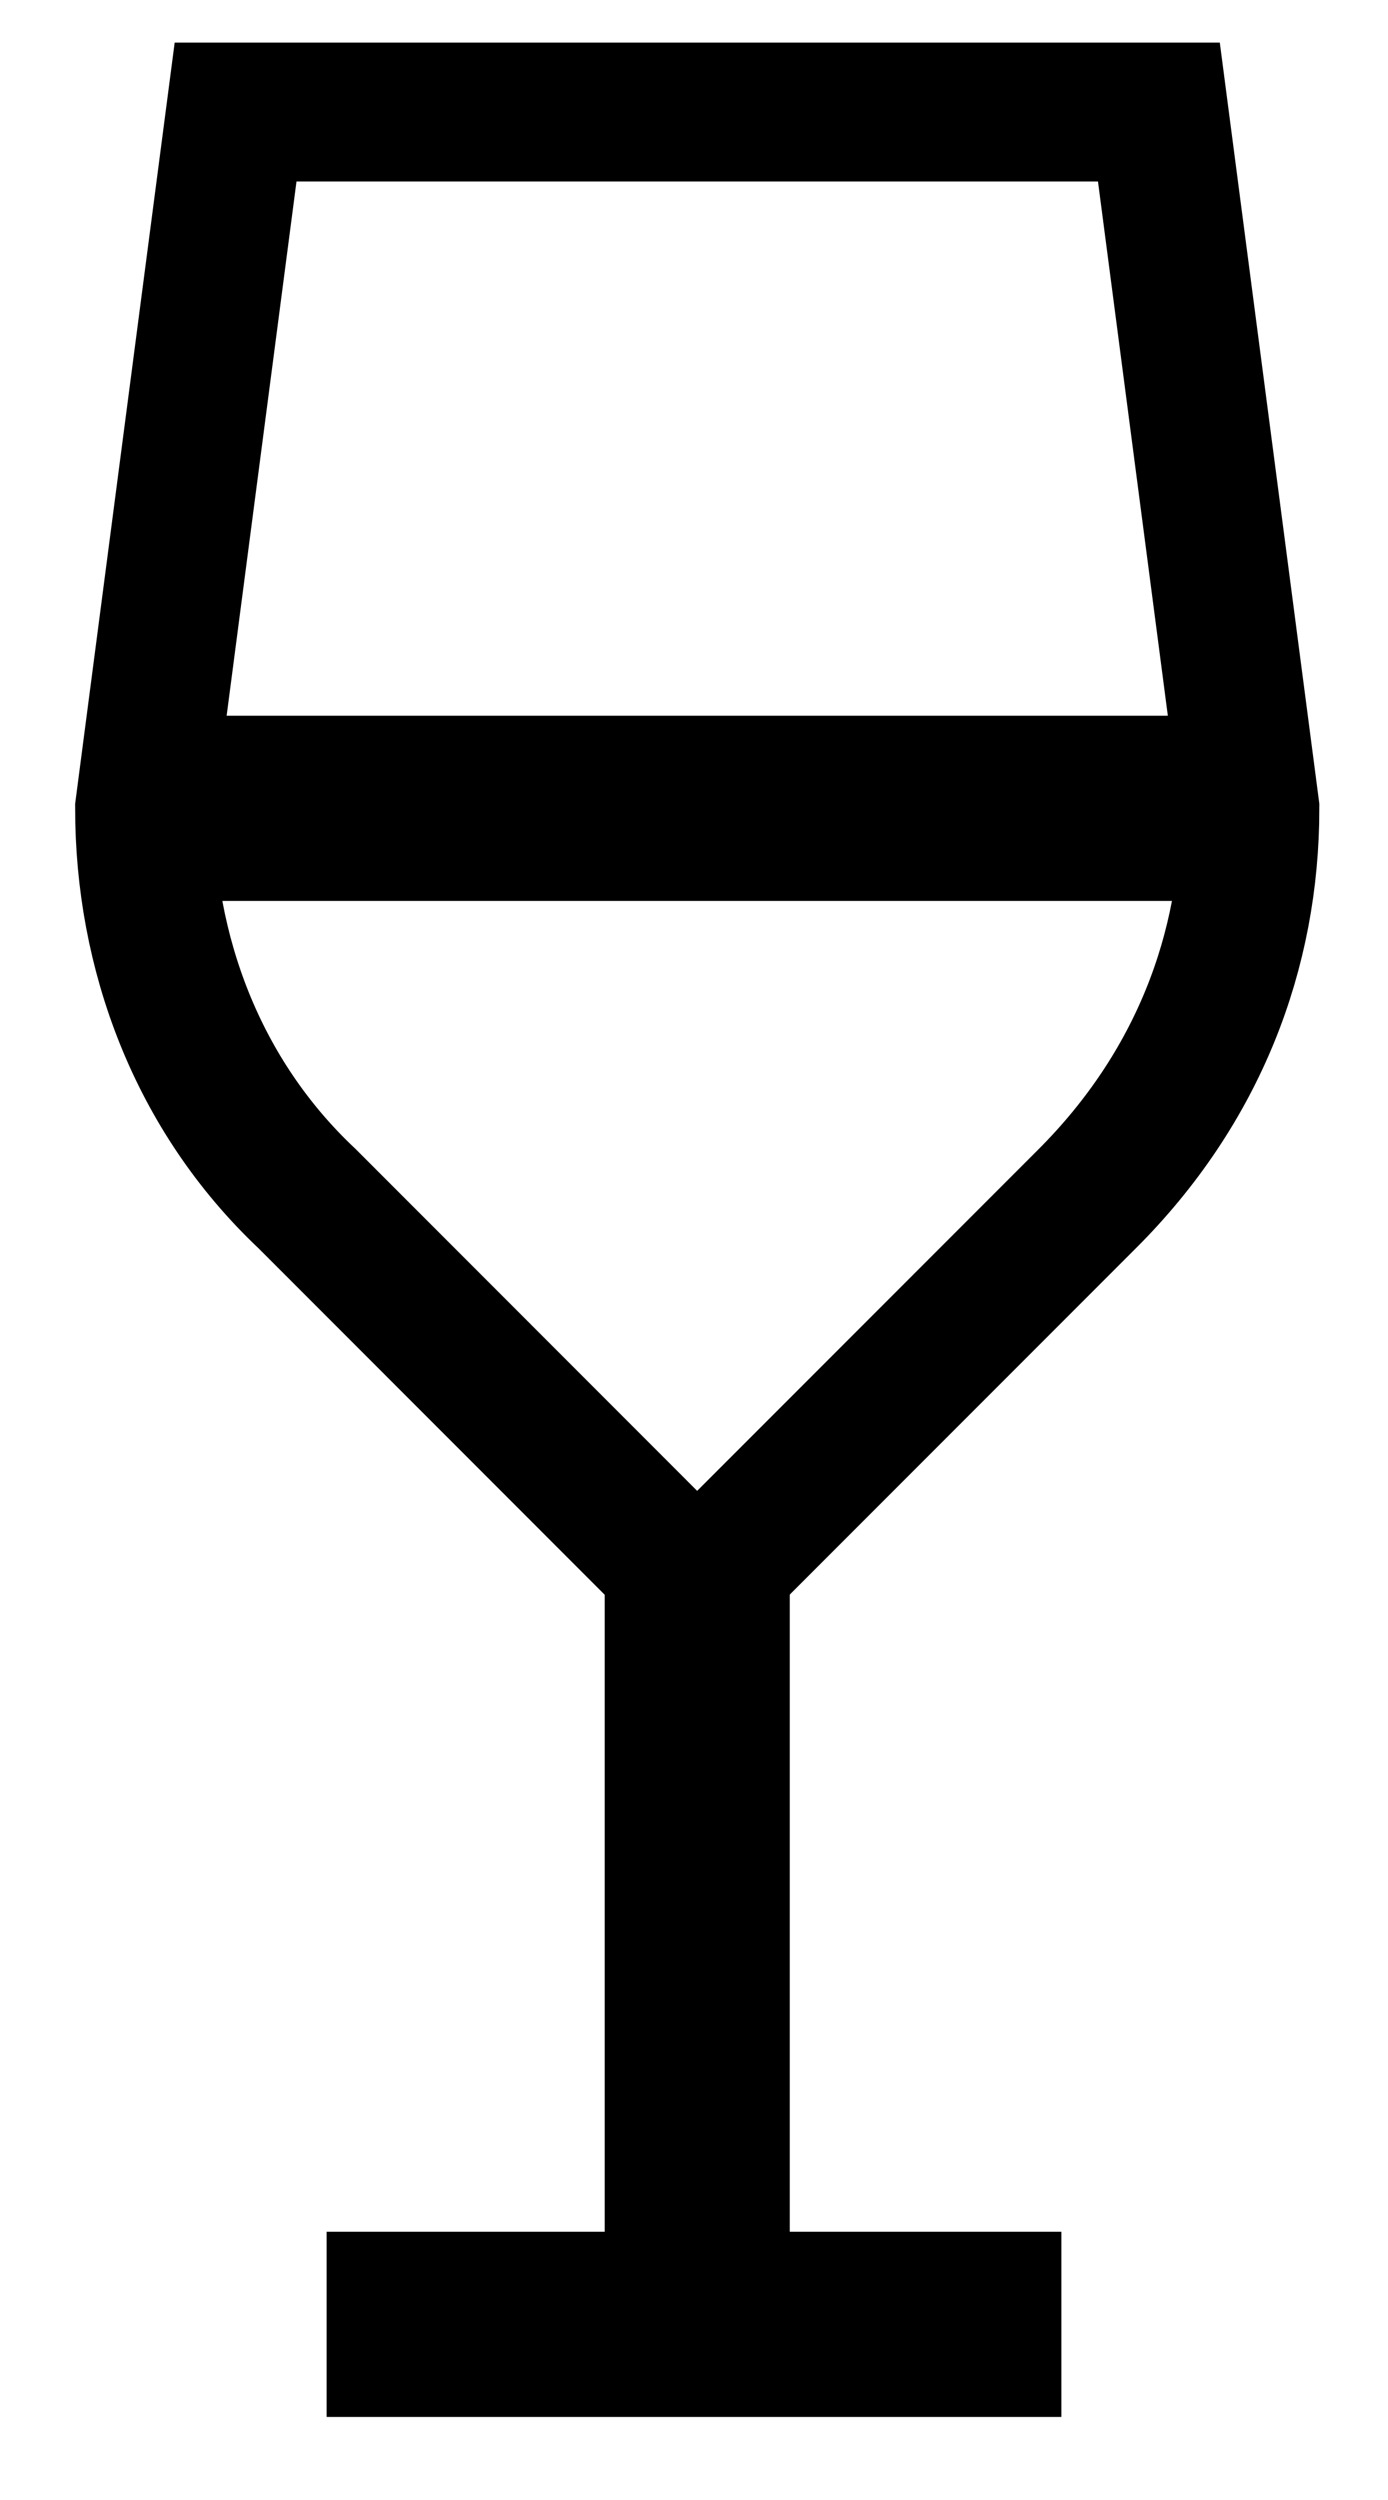 <svg width="15" height="27" viewBox="0 0 15 27" xmlns="http://www.w3.org/2000/svg"><g transform="translate(-17 -10)" stroke="currentColor" fill="none" fill-rule="evenodd"><circle stroke-width="2" cx="24" cy="24" r="24"/><path d="M19.546 11.21l-.984 7.52c0 1.546.562 3.092 1.757 4.216l4.215 4.216 4.216-4.216c1.196-1.195 1.758-2.67 1.758-4.216l-.984-7.52h-9.978z" stroke-width="1.5"/><path d="M24.535 27.162v7.94-7.94zM20.53 35.103h7.94-7.94zM18.562 18.73h11.946-11.946z" stroke-width="2"/></g></svg>